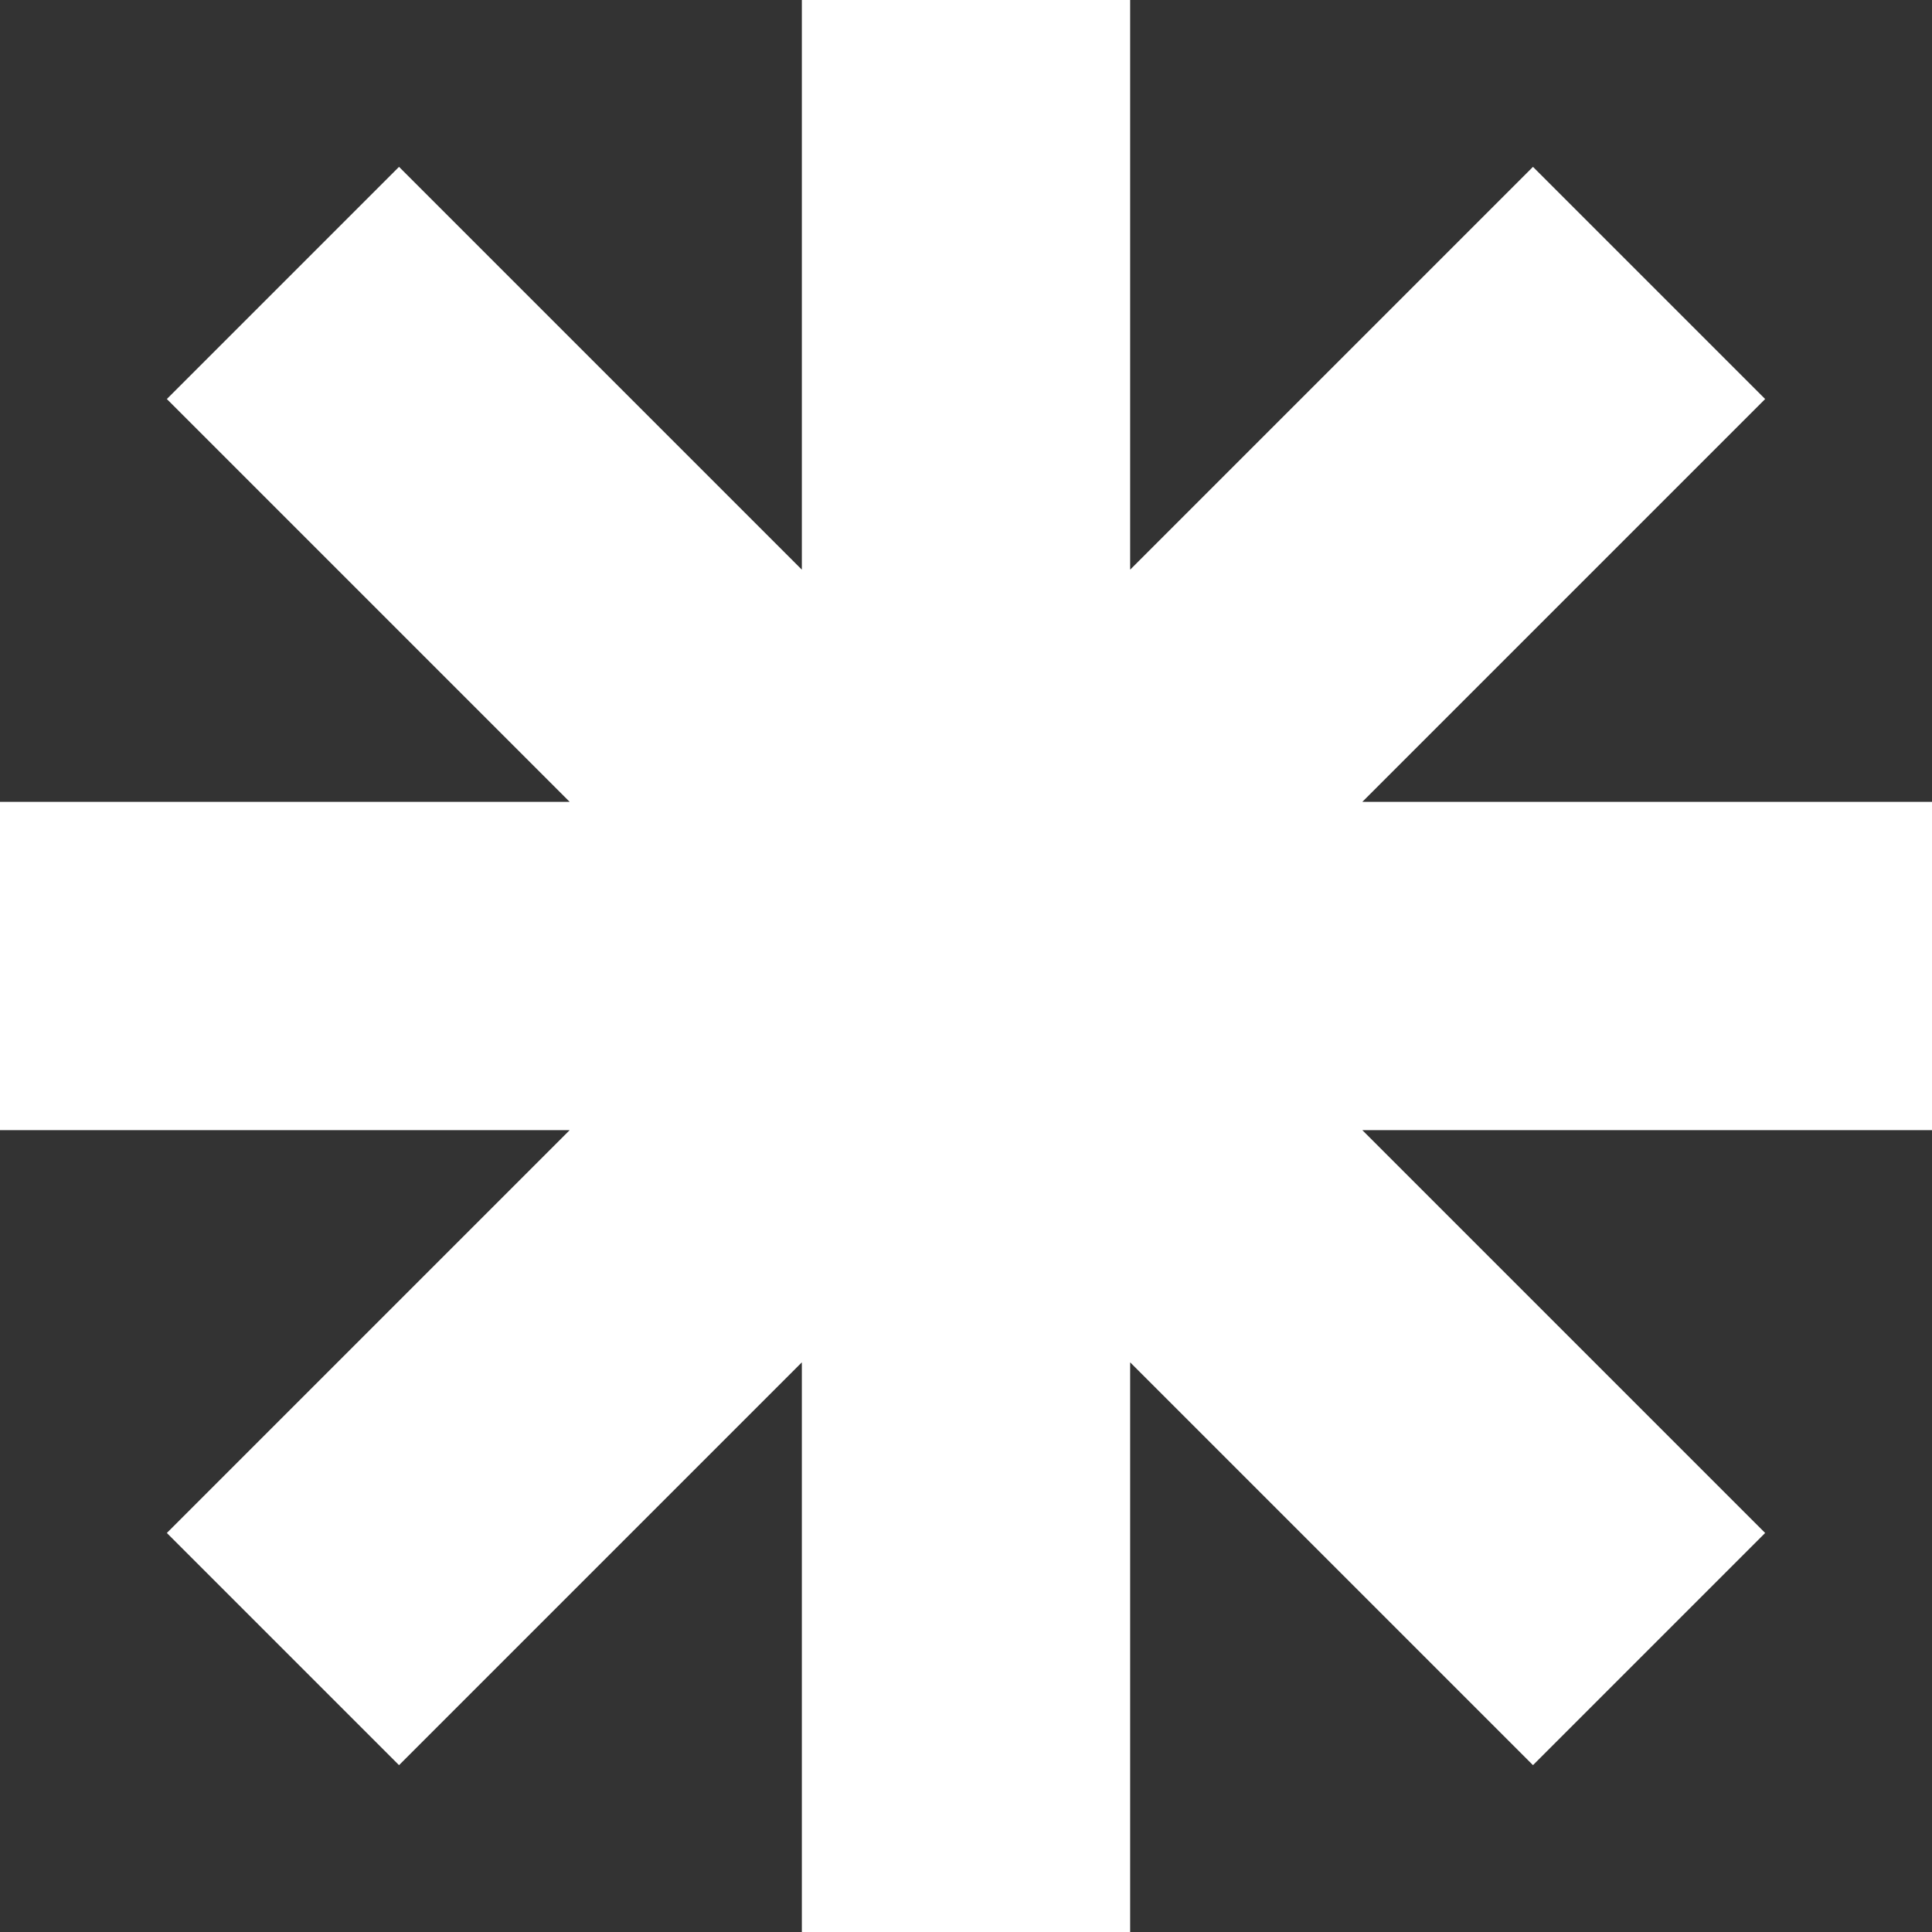 <svg width="28" height="28" viewBox="0 0 28 28" fill="none" xmlns="http://www.w3.org/2000/svg">
<rect x="0" y="0" width="28" height="28" fill="#333333" stroke="none"/>
<path d="M16.379 8.256L22.217 2.418L25.582 5.783L19.744 11.621H28V16.379H19.744L25.582 22.217L22.217 25.582L16.379 19.744V28H11.621V19.744L5.783 25.582L2.418 22.217L8.256 16.379H0V11.621H8.256L2.418 5.783L5.783 2.418L11.621 8.256V0H16.379V8.256Z" fill="white"/>
</svg>
